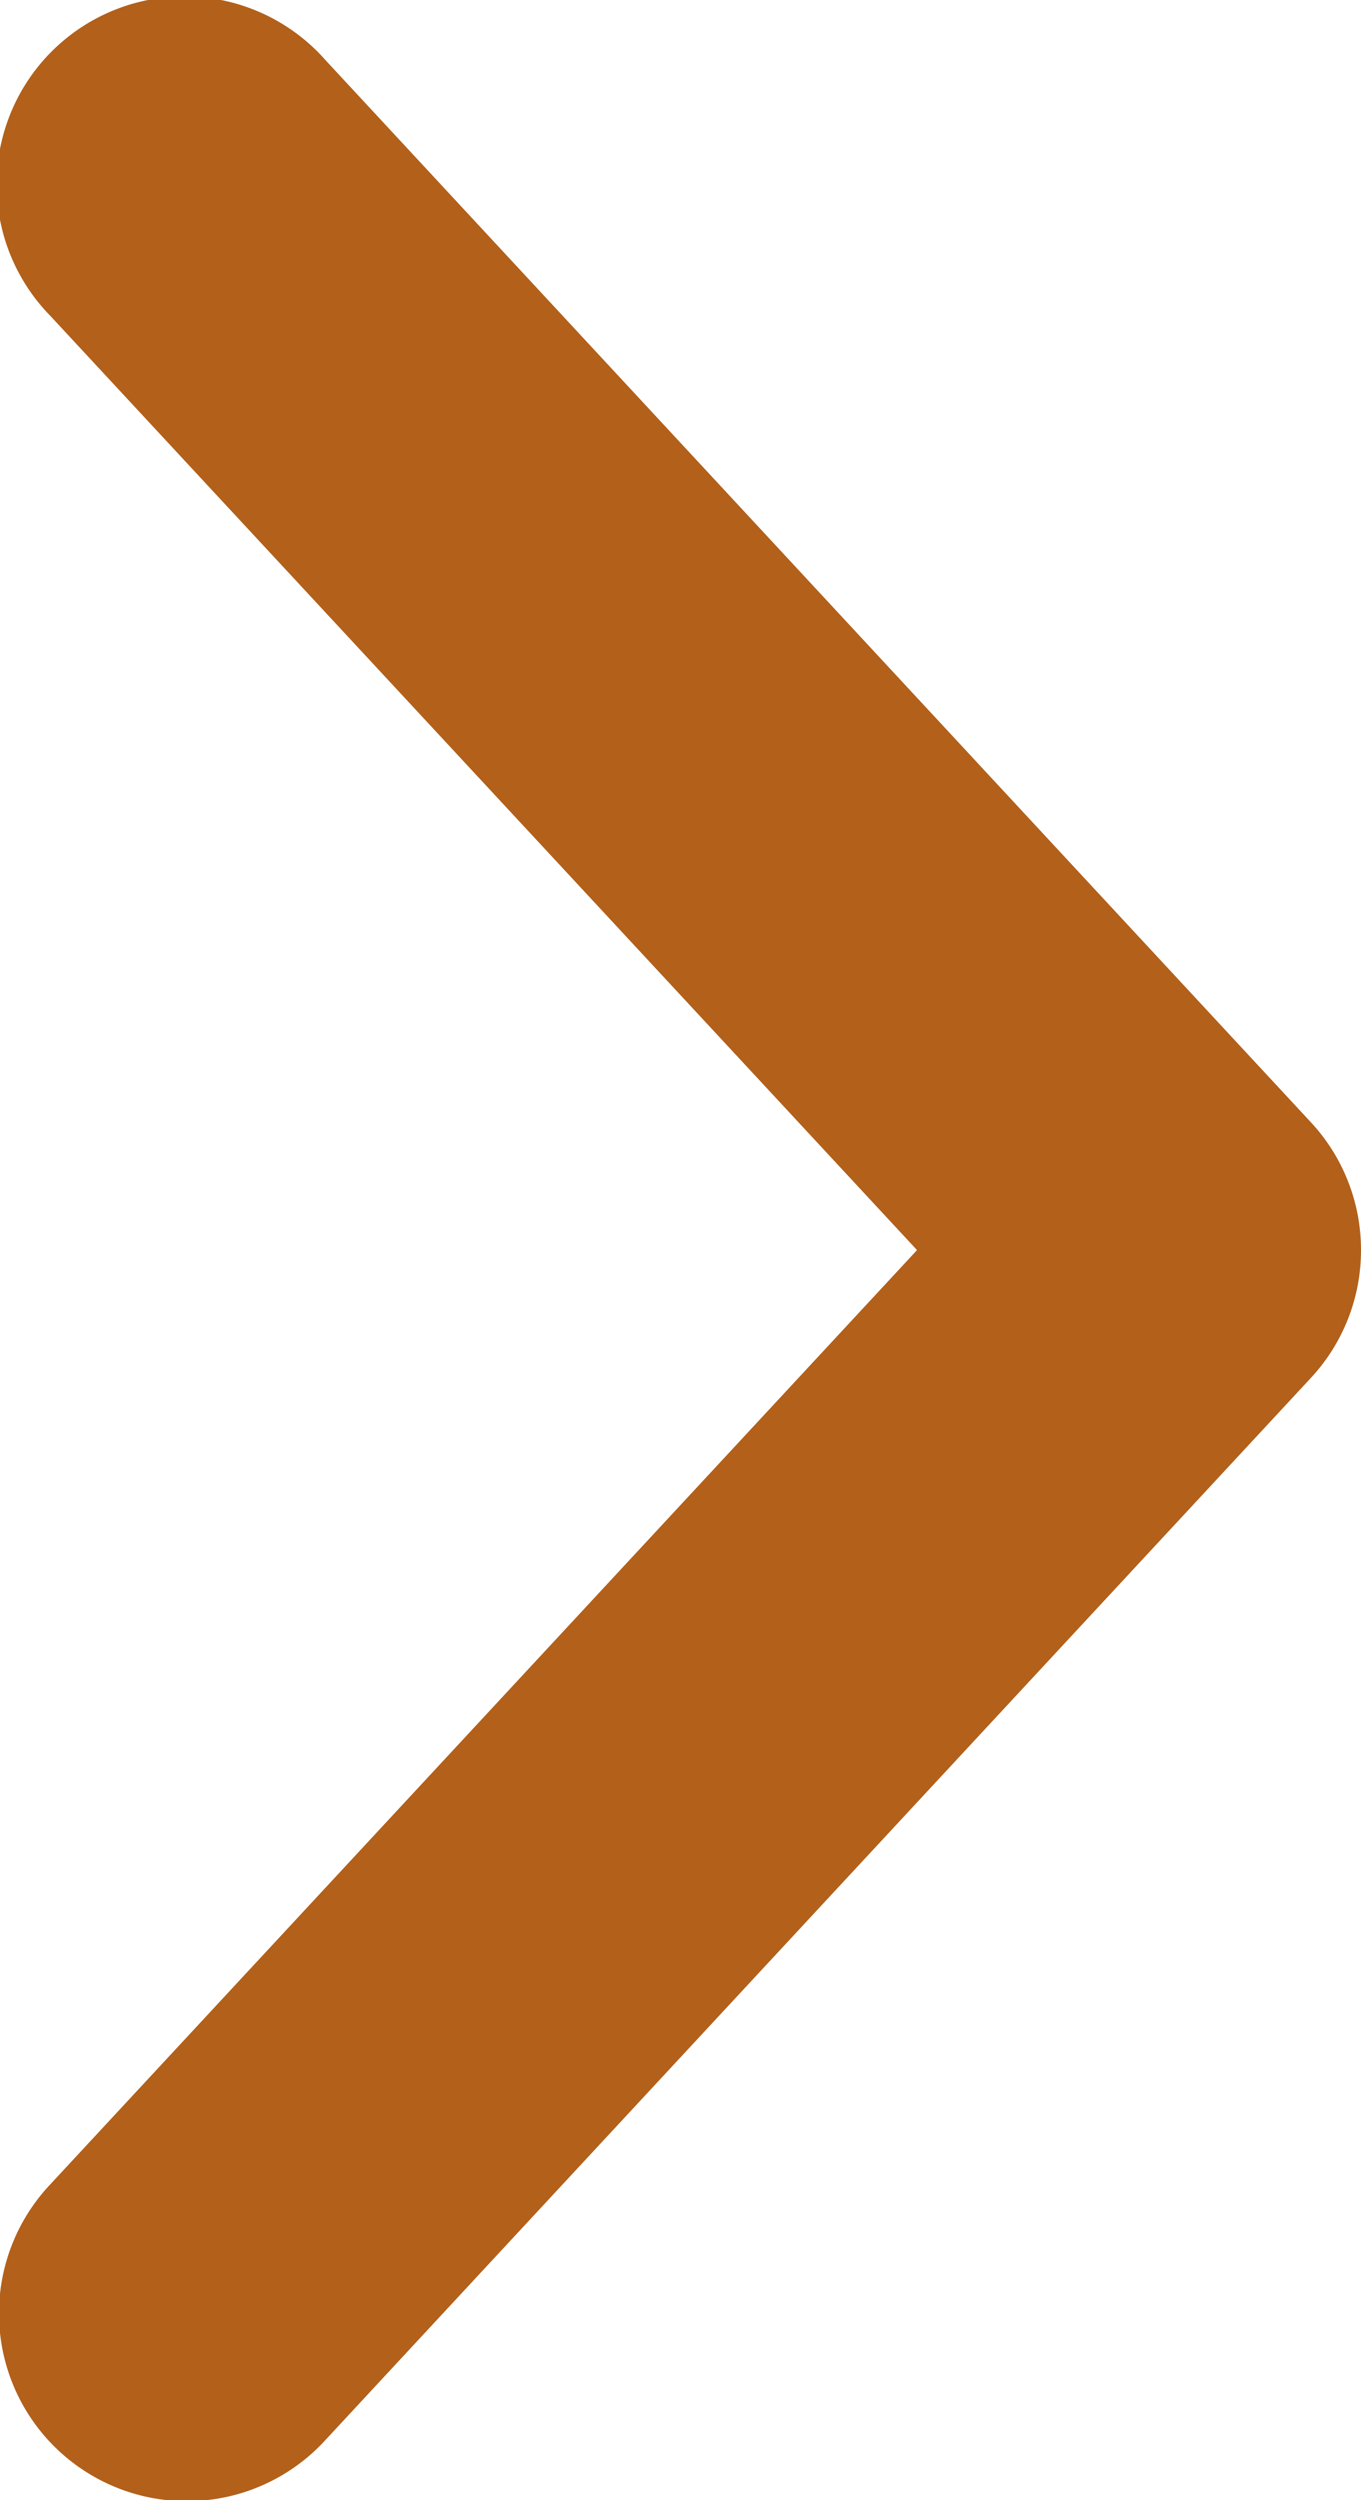 <svg xmlns="http://www.w3.org/2000/svg" width="15.735" height="28.897" viewBox="0 0 15.735 28.897">
  <g id="Grupo_539" data-name="Grupo 539" transform="translate(-354 64.897) rotate(-90)">
    <path id="Trazado_412" data-name="Trazado 412" d="M499.21,151.29a2.166,2.166,0,0,1-1.478-.579l-12.276-11.393a2.171,2.171,0,1,1,2.953-3.183l10.8,10.022,10.8-10.022a2.172,2.172,0,1,1,2.954,3.183l-12.277,11.393A2.166,2.166,0,0,1,499.21,151.29Z" transform="translate(-448.761 218.445)" fill="#b2601a"/>
  </g>
</svg>
